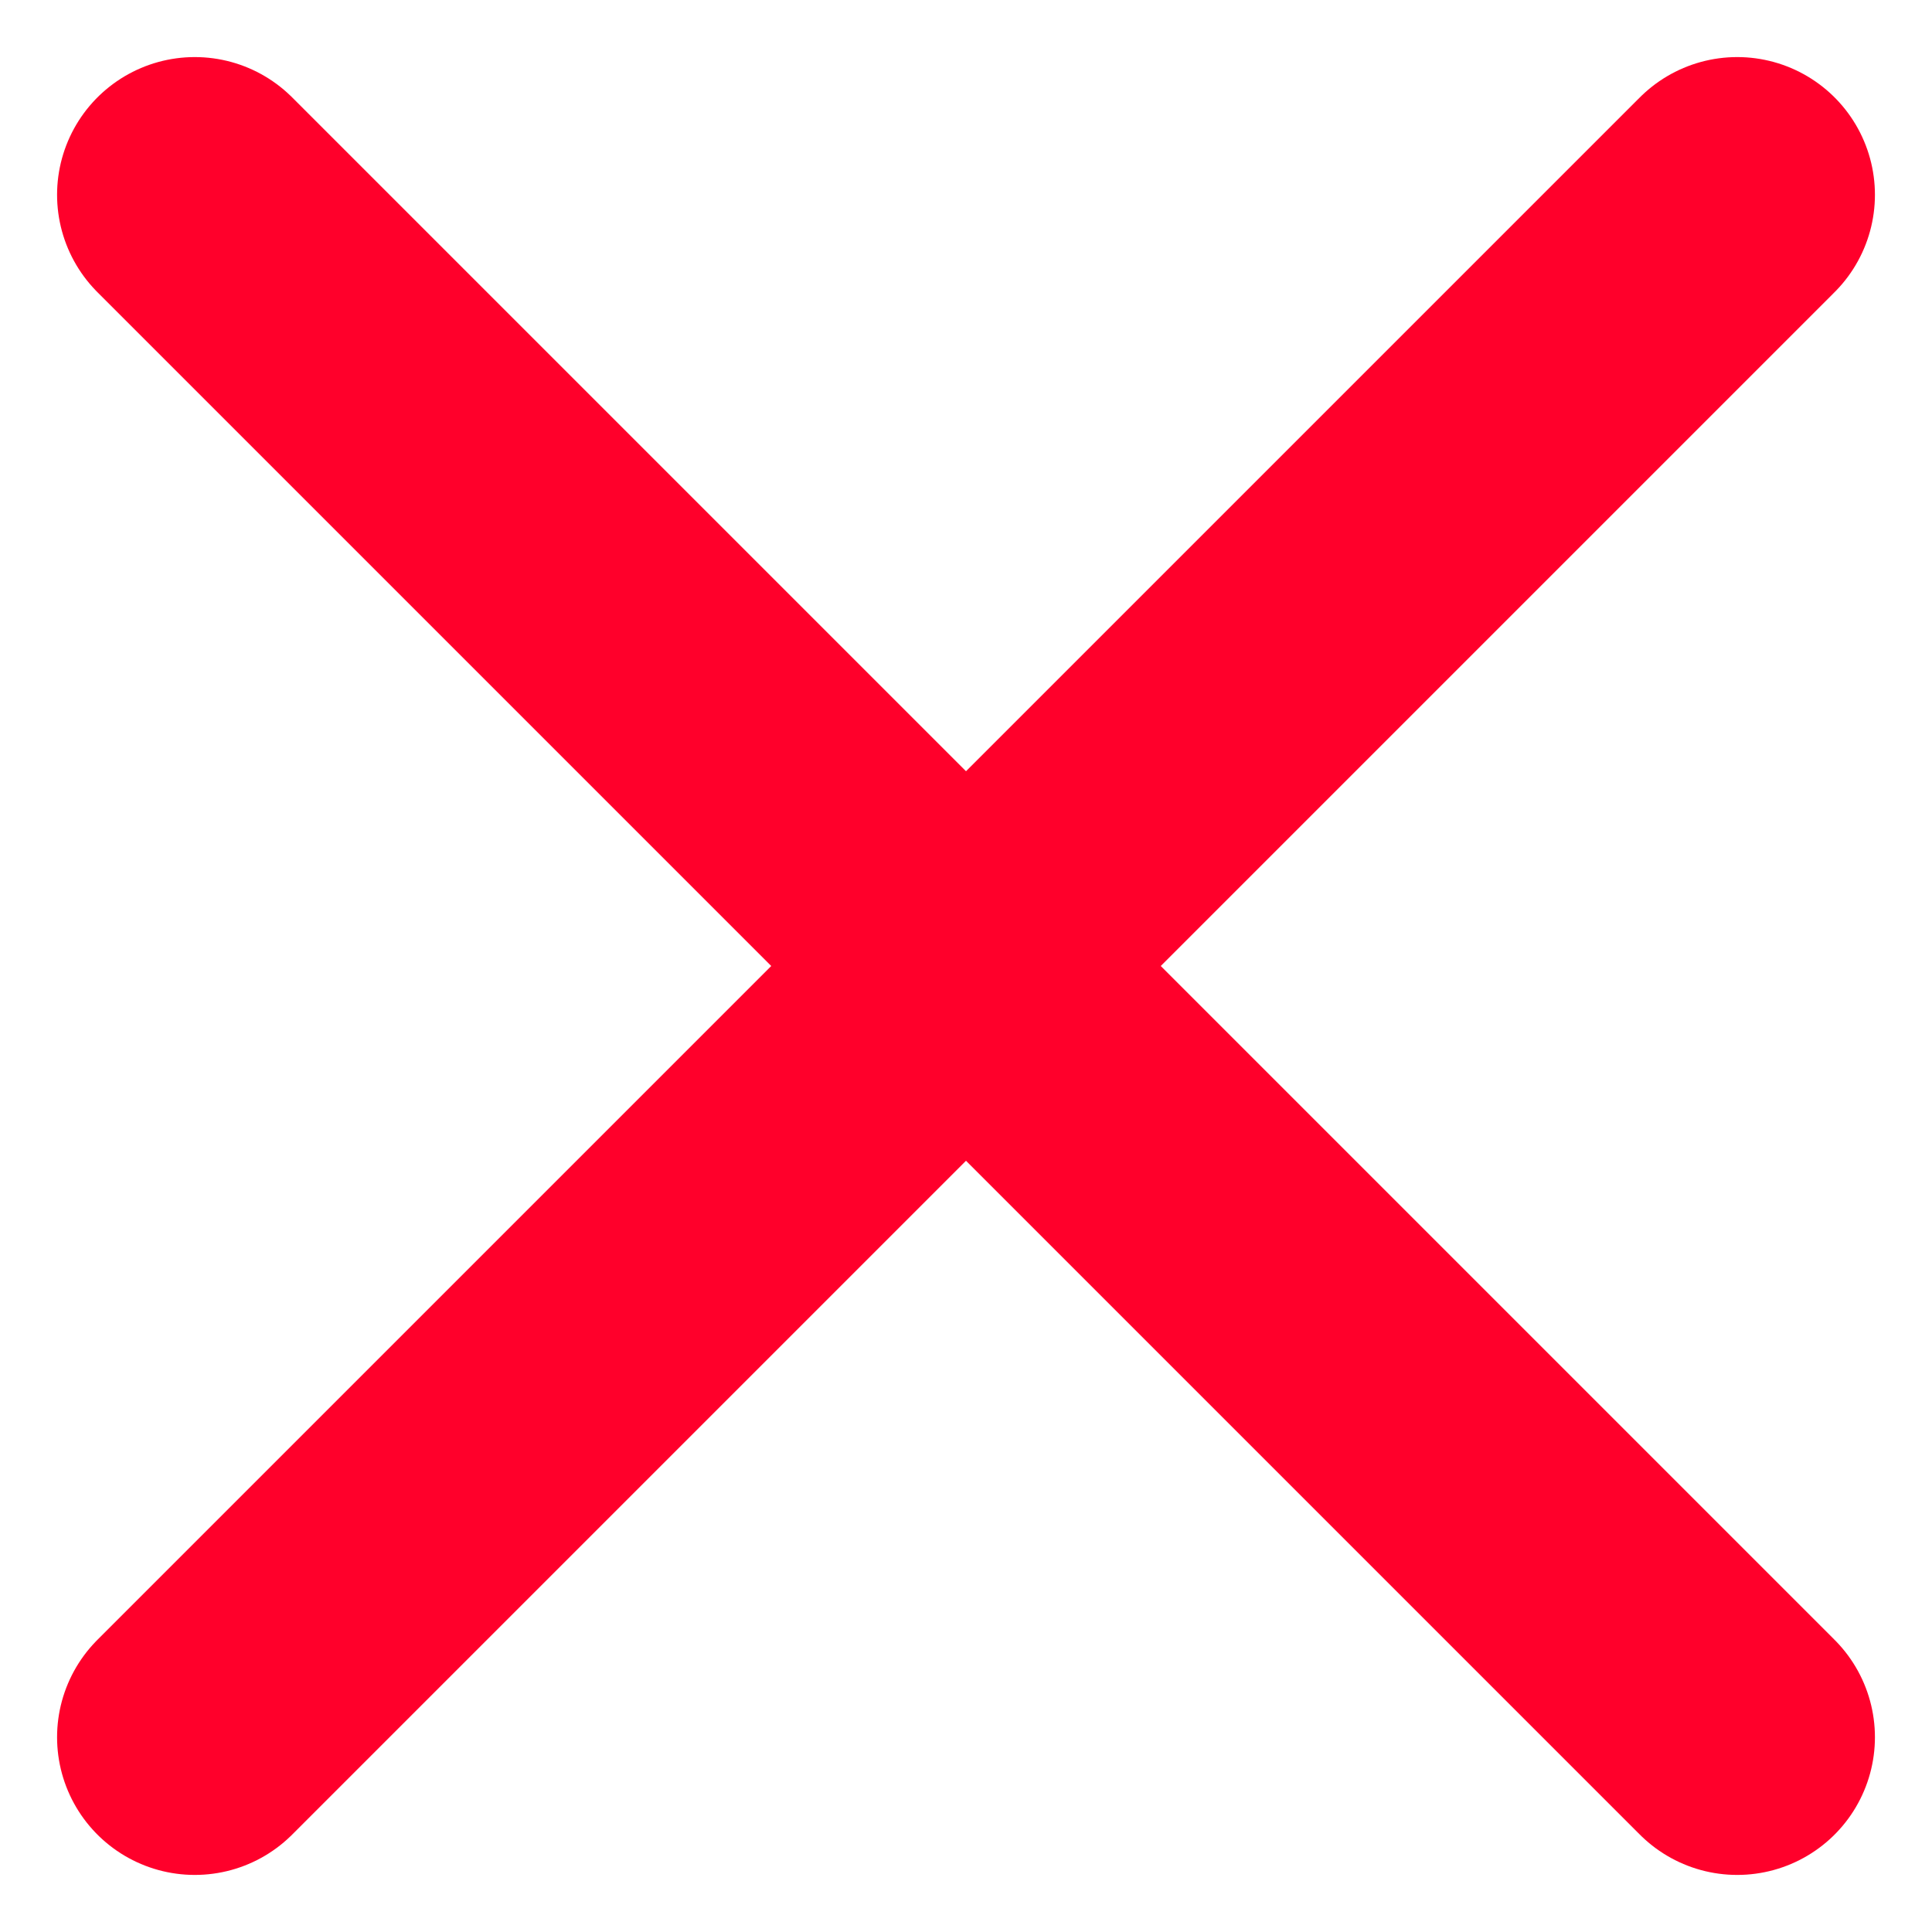 <svg xmlns="http://www.w3.org/2000/svg" width="17.536" height="17.536" viewBox="0 0 17.536 17.536"><g transform="translate(-49.732 -55.732)"><line x2="14" y2="14" transform="translate(51.5 57.5)" fill="none" stroke="#ff002b" stroke-linecap="round" stroke-width="2.5"/><line x1="14" y2="14" transform="translate(51.5 57.5)" fill="none" stroke="#ff002b" stroke-linecap="round" stroke-width="2.5"/></g></svg>
